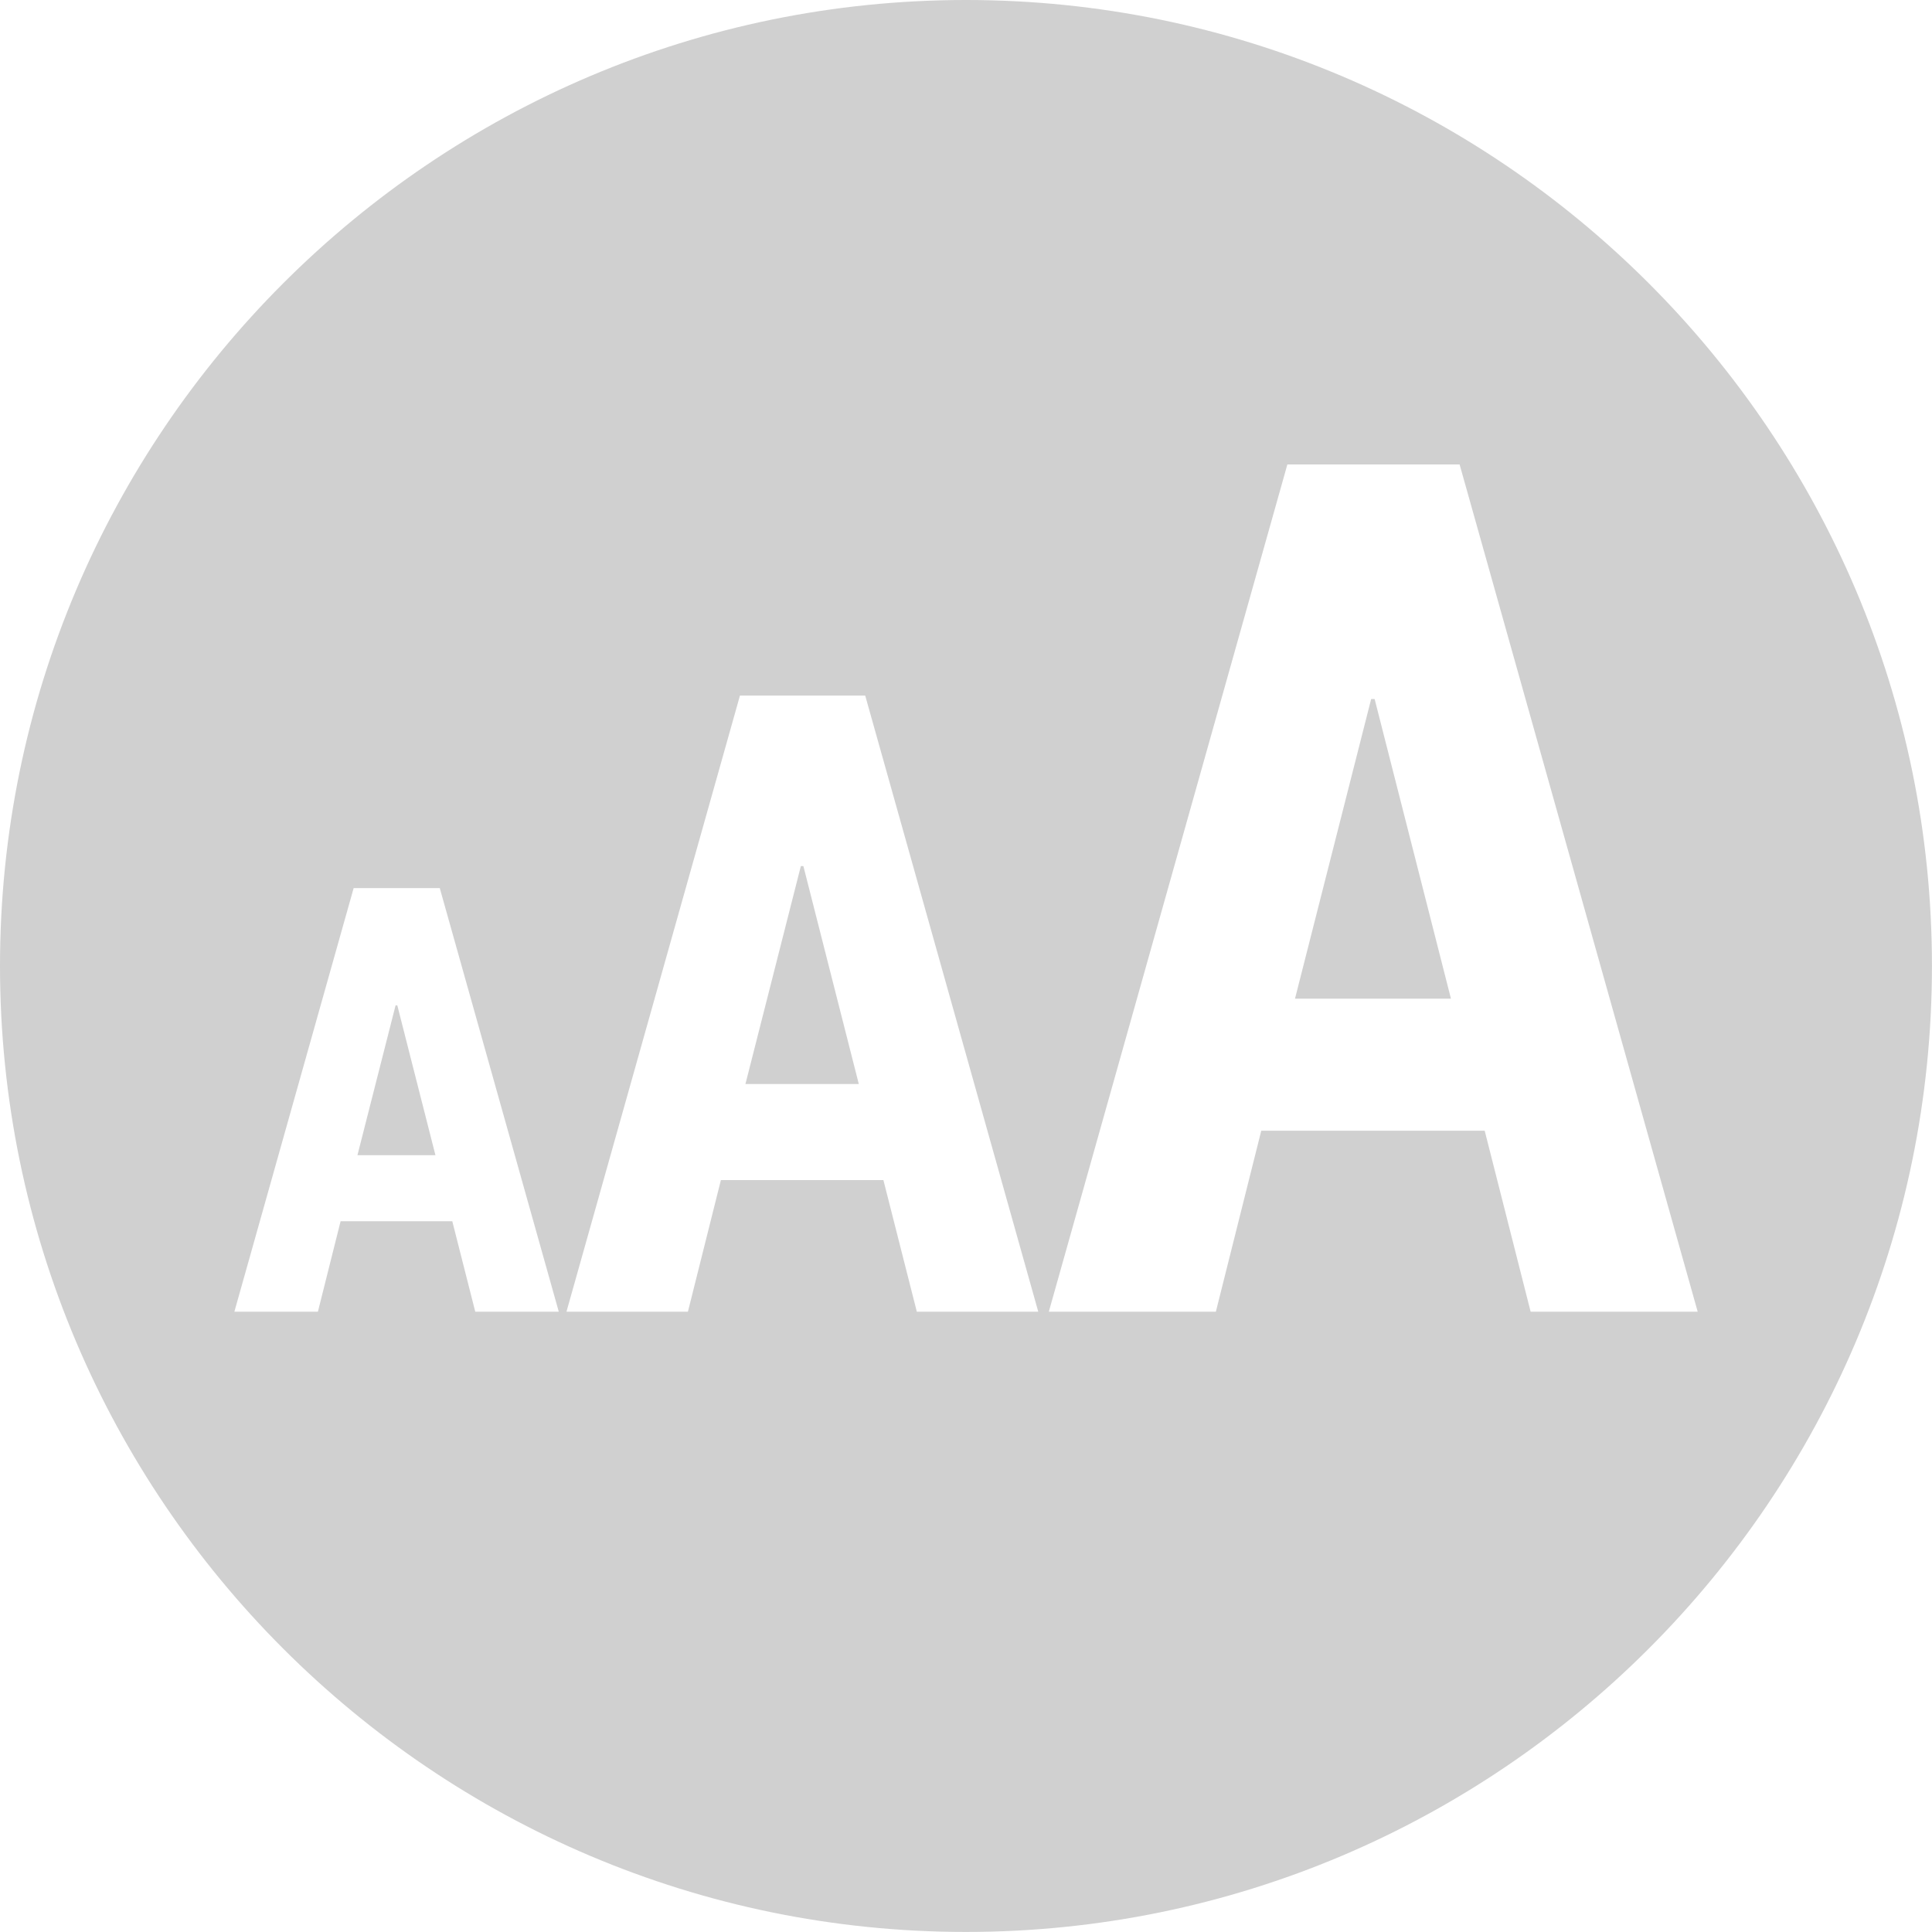 <?xml version="1.0" encoding="utf-8"?>
<!-- Generator: Adobe Illustrator 15.1.0, SVG Export Plug-In . SVG Version: 6.00 Build 0)  -->
<!DOCTYPE svg PUBLIC "-//W3C//DTD SVG 1.1//EN" "http://www.w3.org/Graphics/SVG/1.1/DTD/svg11.dtd">
<svg version="1.1" id="Layer_1" xmlns="http://www.w3.org/2000/svg" xmlns:xlink="http://www.w3.org/1999/xlink" x="0px" y="0px"
	 width="35.668px" height="35.667px" viewBox="0 0 35.668 35.667" enable-background="new 0 0 35.668 35.667" xml:space="preserve">
<g>
	<polygon fill="#D0D0D0" points="7.303,18.561 6.599,21.327 8.039,21.327 7.335,18.561 	"/>
	<polygon fill="#D0D0D0" points="25.314,12.905 23.908,18.437 26.787,18.437 25.378,12.905 	"/>
	<polygon fill="#D0D0D0" points="14.785,15.99 13.762,20.013 15.855,20.013 14.832,15.99 	"/>
	<path fill="#D0D0D0" d="M17.834,0C8,0,0,8,0,17.833c0,9.834,8,17.834,17.833,17.834c9.834,0,17.834-8,17.834-17.834
		C35.668,8,27.668,0,17.834,0z M8.774,24.216l-0.424-1.67H6.288l-0.419,1.67H4.327l2.202-7.82h1.59l2.197,7.82H8.774z
		 M16.926,24.216l-0.617-2.43h-3l-0.609,2.43h-2.242l3.203-11.375h2.312l3.195,11.375H16.926z M28.258,24.216l-0.848-3.341h-4.125
		l-0.838,3.341h-3.084l4.404-15.641h3.18l4.395,15.641H28.258z"/>
</g>
</svg>
